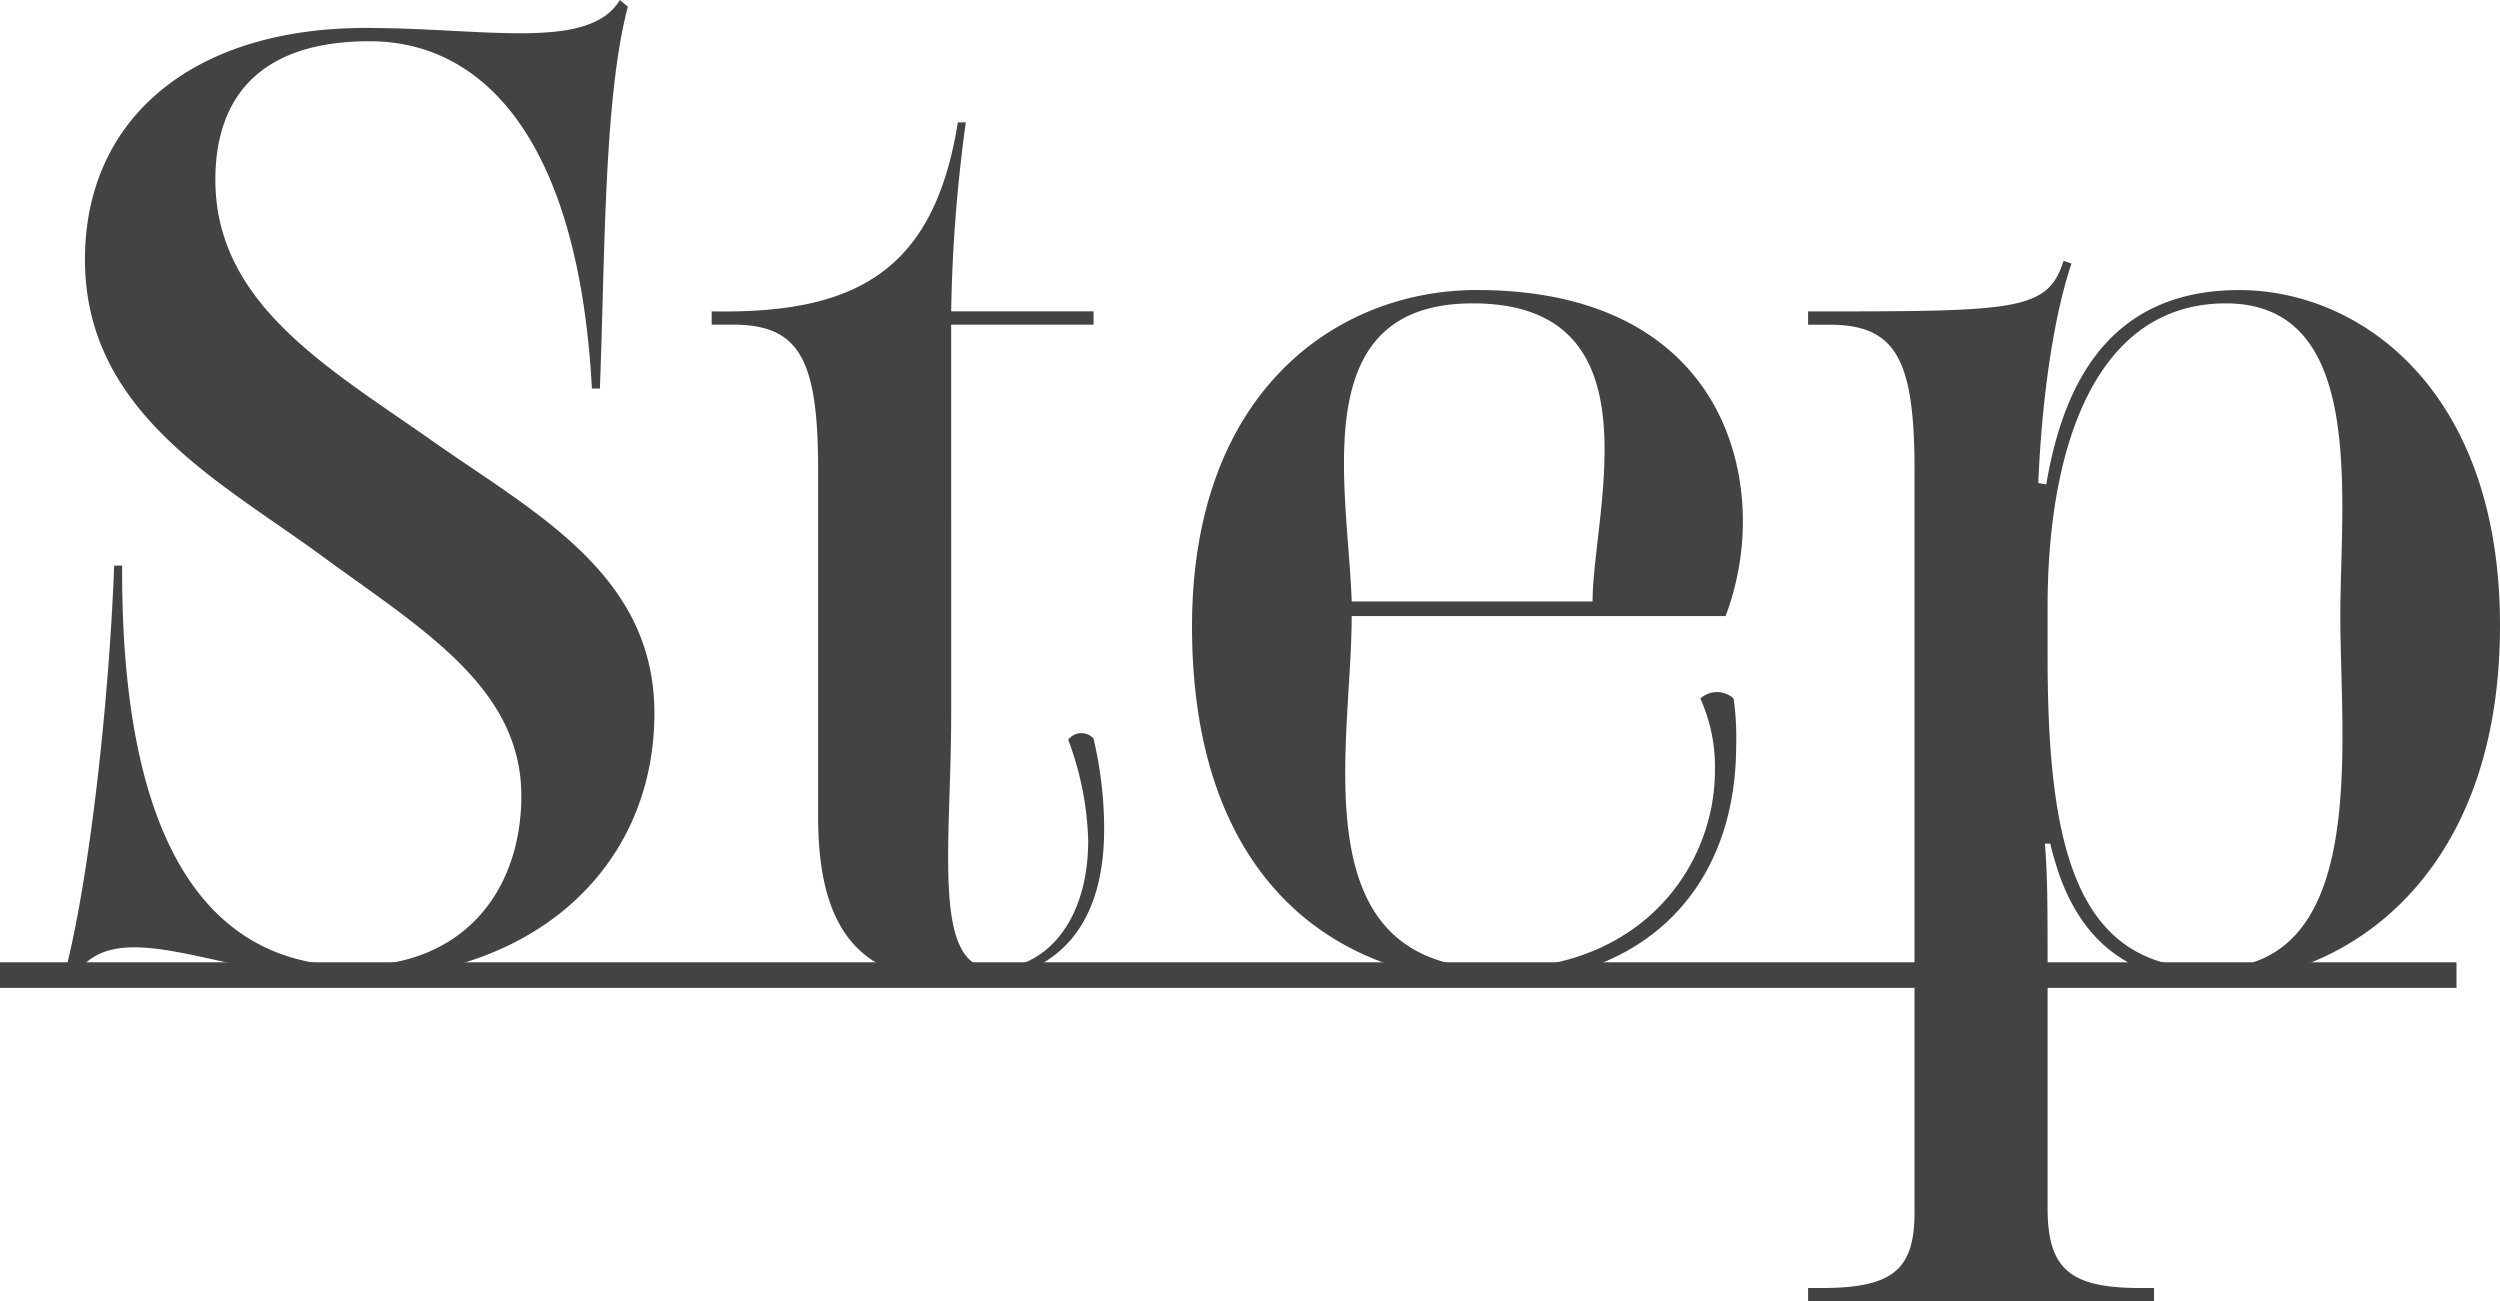 <svg xmlns="http://www.w3.org/2000/svg" width="195.4" height="101.712" viewBox="0 0 195.4 101.712"><g id="&#x30B0;&#x30EB;&#x30FC;&#x30D7;_576" data-name="&#x30B0;&#x30EB;&#x30FC;&#x30D7; 576" transform="translate(-859.5 -7255.288)"><path id="&#x30D1;&#x30B9;_199" data-name="&#x30D1;&#x30B9; 199" d="M-94.8.832c1.04-1.872,2.7-2.5,4.784-2.5,4.264,0,10.3,2.5,16.64,2.5,14.872,0,24.024-8.944,24.024-20.8,0-10.816-9.256-15.6-17.264-21.216C-74.724-46.9-83.668-51.9-83.668-61.672c0-5.512,2.6-10.816,12.064-10.816,8.944,0,16.328,7.8,17.368,27.144h.624c.416-10.92.312-22.672,2.184-29.848l-.624-.52c-1.248,2.08-4.056,2.6-7.8,2.6-3.432,0-7.592-.416-12.064-.416-13.52,0-21.944,7.072-21.944,18.1,0,11.96,10.608,17.368,18.408,23.088s15.7,10.3,15.7,18.824c0,7.28-4.368,13.312-13.1,13.312-12.064,0-18.2-10.712-18.1-31.3h-.624C-91.988-20.592-93.548-6.864-95.42.312Zm69.576.208C-18.46,1.04-14.2-2.7-14.2-10.92a30.848,30.848,0,0,0-.832-7.072,1.282,1.282,0,0,0-1.976.1,24.086,24.086,0,0,1,1.56,7.9C-15.444-3.848-18.668,0-22.828,0c-4.888,0-3.328-9.568-3.328-19.864V-50.336h11.128v-1.04H-26.156a121.376,121.376,0,0,1,1.144-14.768h-.624c-1.872,11.752-8.112,14.976-19.24,14.768v1.04h1.664c5.2,0,6.656,2.7,6.656,11.336v27.144C-36.556-1.976-32.4,1.04-25.22,1.04Zm41.808,0C27.508,1.04,35.2-5.824,35.2-17.472A21.991,21.991,0,0,0,35-21.112a1.919,1.919,0,0,0-2.6,0A12.94,12.94,0,0,1,33.54-15.5C33.54-8.008,27.82,0,16.588,0,.988,0,5.148-17.264,5.148-27.56H34.372a21.181,21.181,0,0,0,1.352-7.384c0-8.632-5.3-18.1-20.8-18.1-10.816,0-22.256,7.8-22.256,26.312C-7.332-6.76,4.108,1.04,16.588,1.04ZM5.148-28.7C4.836-37.856,1.508-52,14.612-52c8.528,0,10.3,5.512,10.3,11.44,0,4.368-.936,8.944-.936,11.856ZM40.82,26H67.86V24.96H66.82c-5.512,0-7.28-1.456-7.28-6.24V0c0-4.992,0-6.968-.208-9.776h.416C60.684-5.928,62.972,1.04,72.436,1.04,82.42,1.04,94.9-6.76,94.9-26.832,94.9-45.24,83.98-53.04,74.516-53.04c-10.92,0-13.936,8.528-15.08,15.184l-.624-.1c.312-7.384,1.352-13.52,2.6-17.16l-.624-.208c-1.248,3.952-3.744,3.952-19.968,3.952v1.04h1.664c5.2,0,6.656,2.7,6.656,11.336V19.032c0,4.472-1.664,5.928-7.28,5.928H40.82ZM72.332,0C61.932,0,59.54-9.048,59.54-24.336v-3.952C59.54-40.768,63.284-52,73.476-52,84.5-52,82.42-36.816,82.42-27.56,82.42-17.472,84.708,0,72.332,0Z" transform="translate(960 7331)" fill="#434343"></path><path id="&#x30D1;&#x30B9;_200" data-name="&#x30D1;&#x30B9; 200" d="M0,0H192" transform="translate(859.5 7331.5)" fill="none" stroke="#434343" stroke-width="2"></path></g></svg>